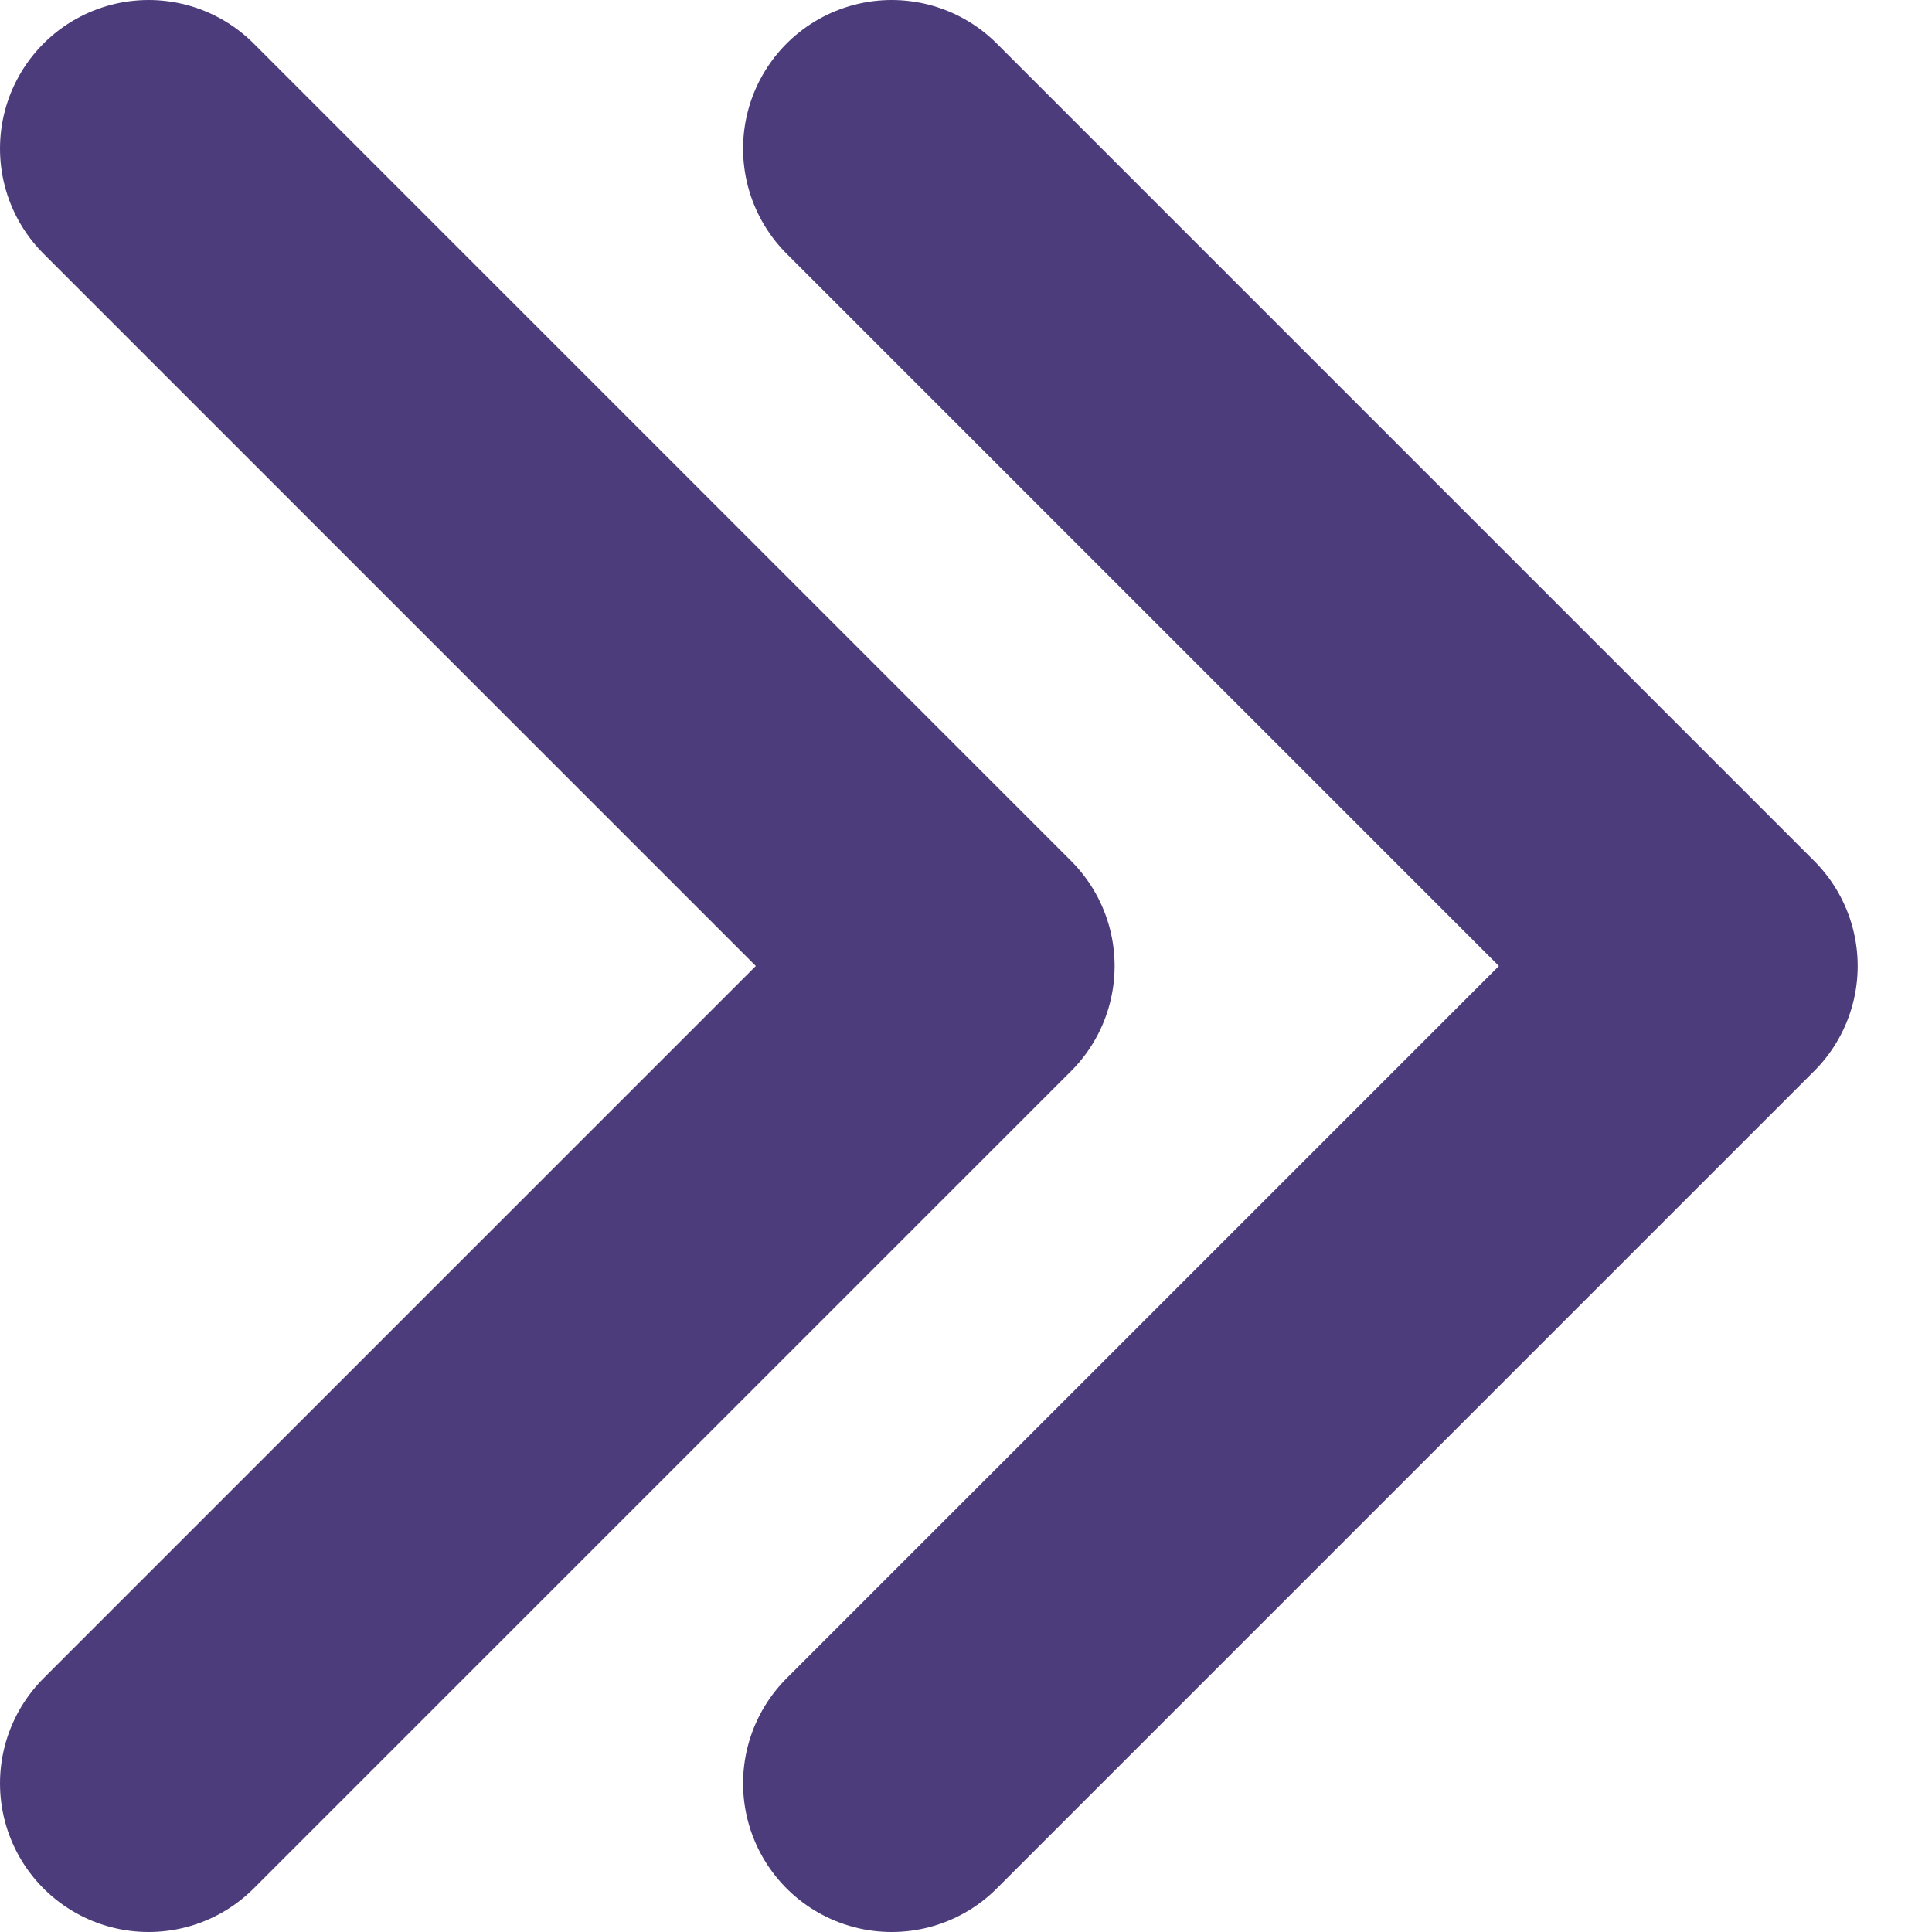 <svg width="13" height="13" viewBox="0 0 13 13" fill="none" xmlns="http://www.w3.org/2000/svg">
<path d="M1 1L6.5 6.5L1 12" stroke="#4C3C7C" stroke-width="2" stroke-linecap="round" stroke-linejoin="round"/>
<path d="M6 1L11.5 6.5L6 12" stroke="#4C3C7C" stroke-width="2" stroke-linecap="round" stroke-linejoin="round"/>
</svg>
